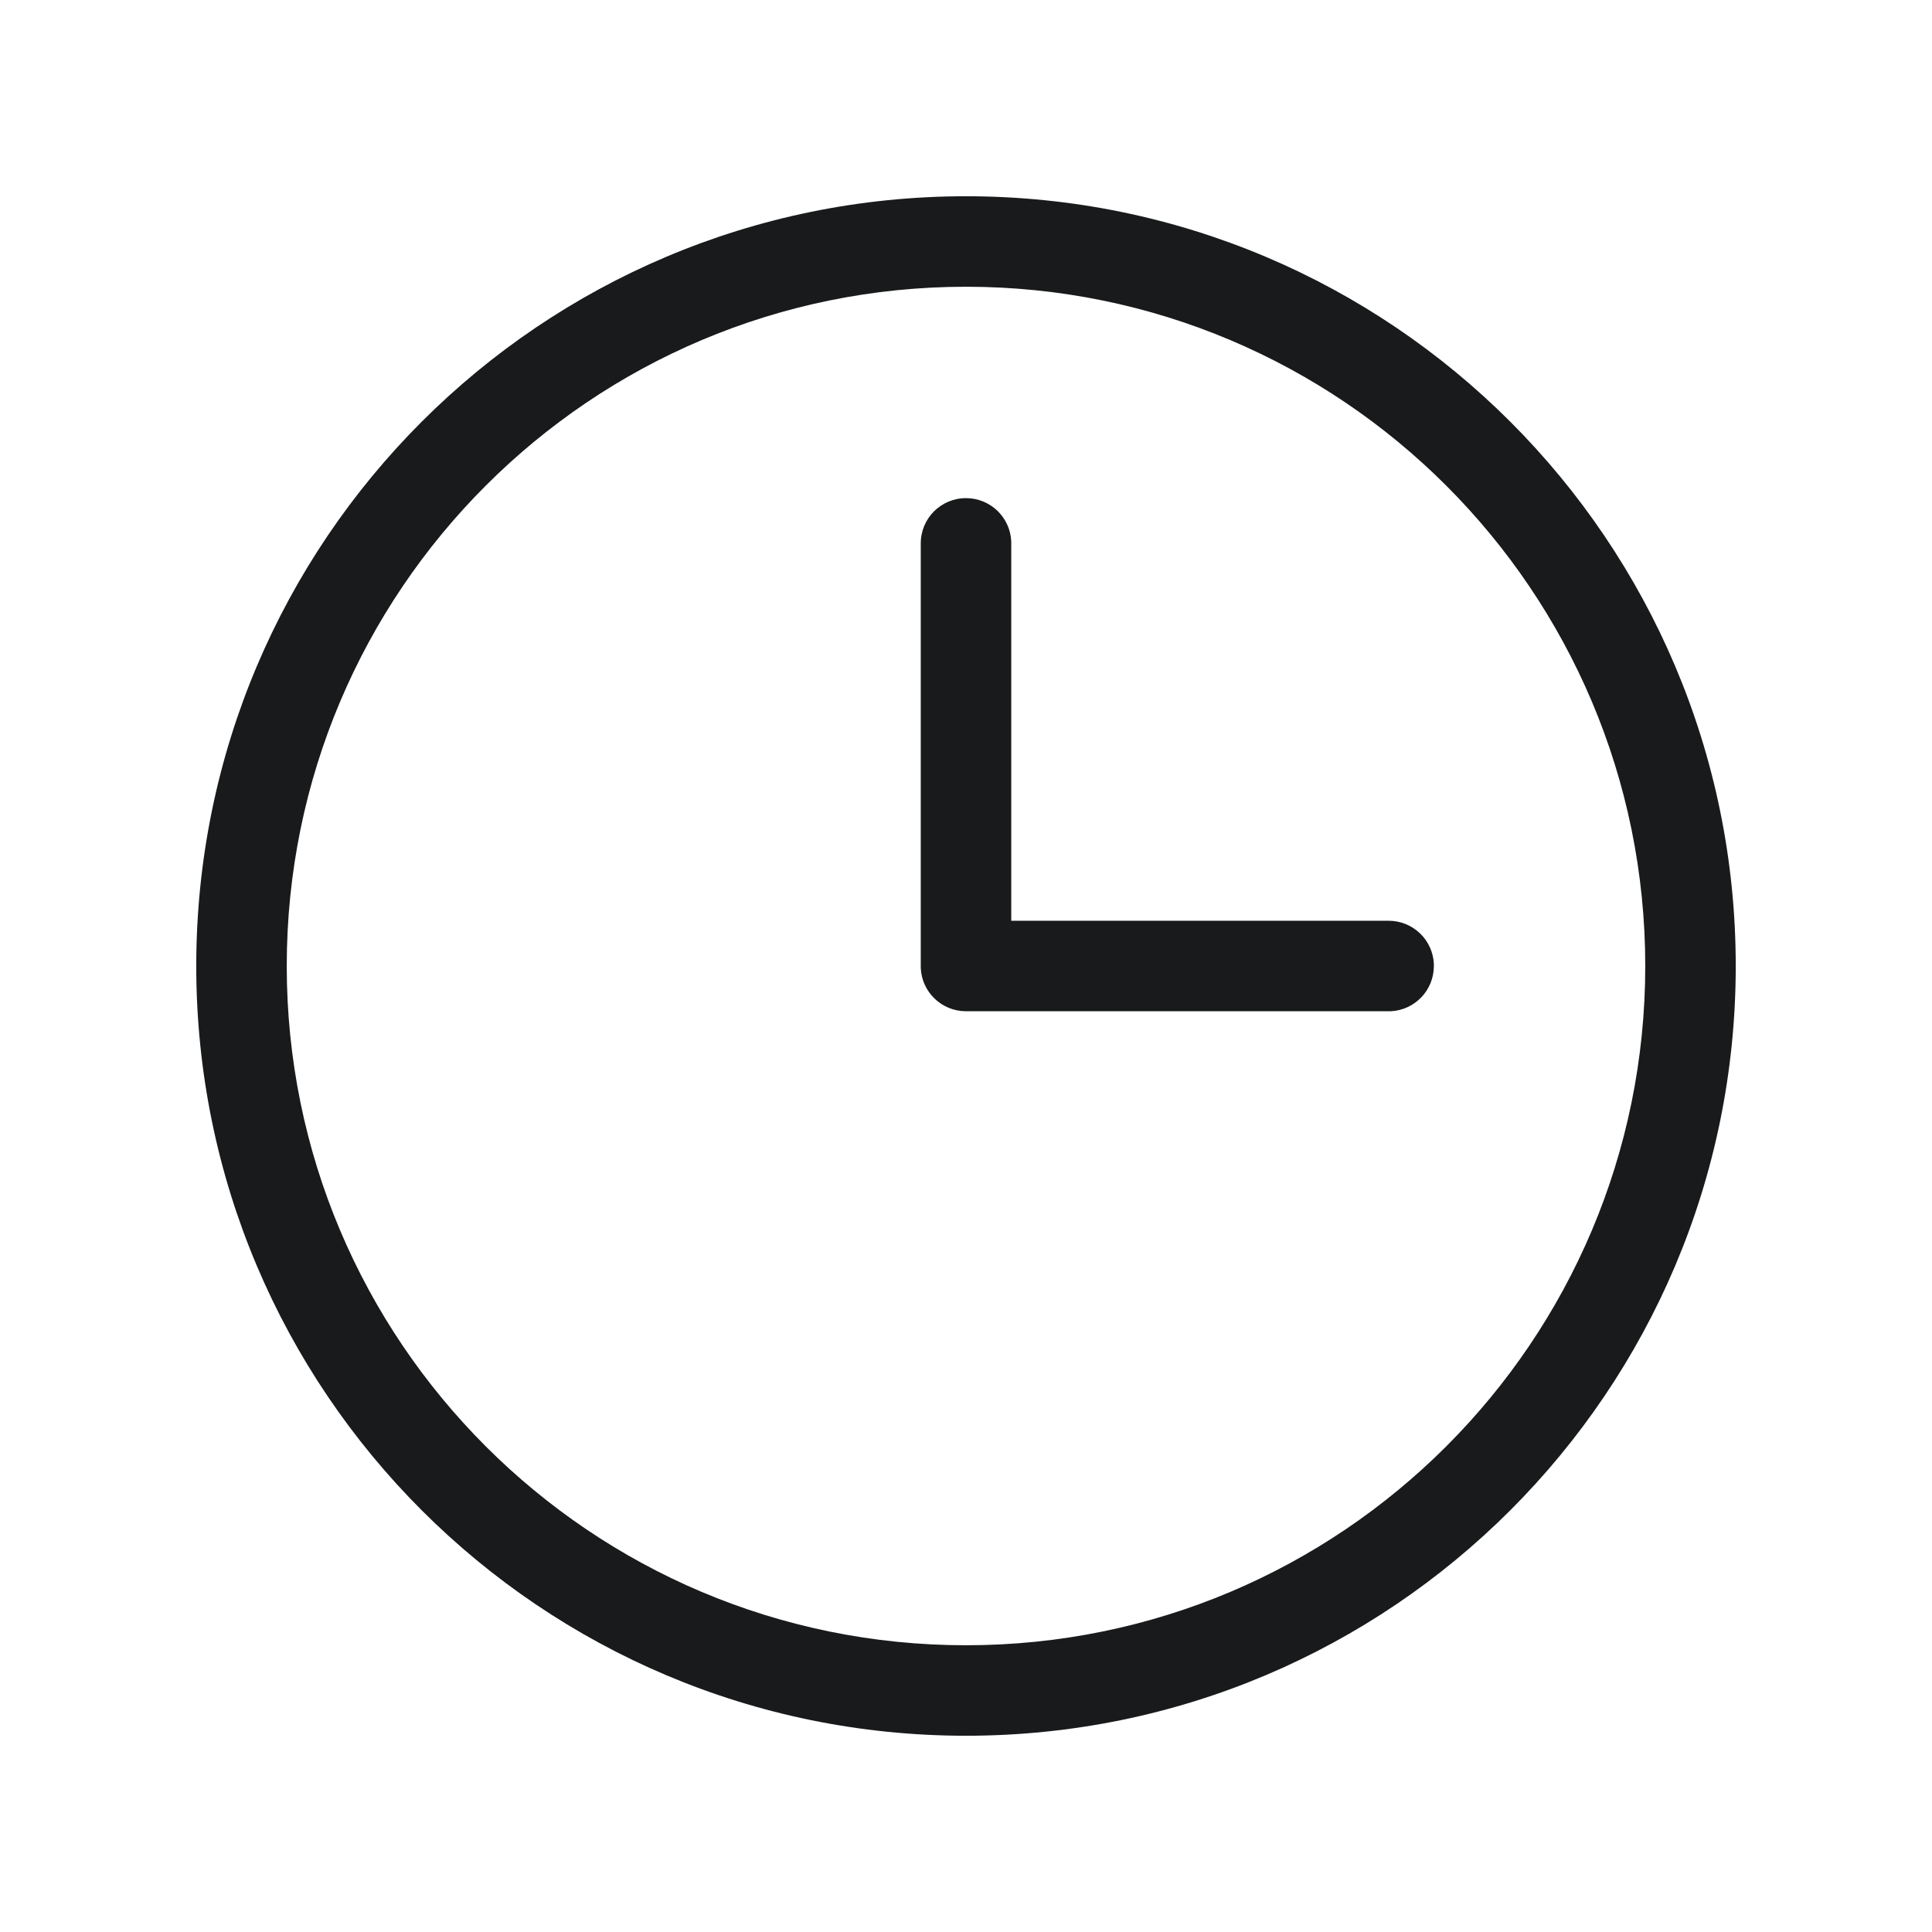 <?xml version="1.0" encoding="UTF-8"?>
<svg width="24px" height="24px" viewBox="0 0 24 24" version="1.1" xmlns="http://www.w3.org/2000/svg" xmlns:xlink="http://www.w3.org/1999/xlink">
    <title>Group</title>
    <g id="Desktop" stroke="none" stroke-width="1" fill="none" fill-rule="evenodd">
        <g id="Homepage" transform="translate(-1254, -1210)">
            <g id="Collegamenti-Rapidi" transform="translate(276, 1194)">
                <g id="Group-2-Copy-2" transform="translate(932, 6)">
                    <g id="Group" transform="translate(46, 10)">
                        <rect id="Rectangle" x="0" y="0" width="24" height="24"></rect>
                        <path d="M12,2.438 C6.719,2.438 2.438,6.719 2.438,12 C2.438,17.281 6.719,21.562 12,21.562 C17.281,21.562 21.562,17.281 21.562,12 C21.562,6.719 17.281,2.438 12,2.438 Z M12,3.562 C16.66,3.562 20.438,7.34 20.438,12 C20.438,16.66 16.66,20.438 12,20.438 C7.34,20.438 3.562,16.66 3.562,12 C3.562,7.34 7.34,3.562 12,3.562 Z" id="Oval" fill="#181A1B"></path>
                        <path d="M12,6.188 C12.302,6.188 12.548,6.425 12.562,6.724 L12.562,6.75 L12.562,11.438 L17.25,11.438 C17.552,11.438 17.798,11.675 17.812,11.974 L17.812,12 C17.812,12.302 17.575,12.548 17.276,12.562 L17.25,12.562 L12,12.562 C11.698,12.562 11.452,12.325 11.438,12.026 L11.438,12 L11.438,6.75 C11.438,6.439 11.689,6.188 12,6.188 Z" id="Path" fill="#181A1B"></path>
                    </g>
                </g>
            </g>
        </g>
    </g>
</svg>